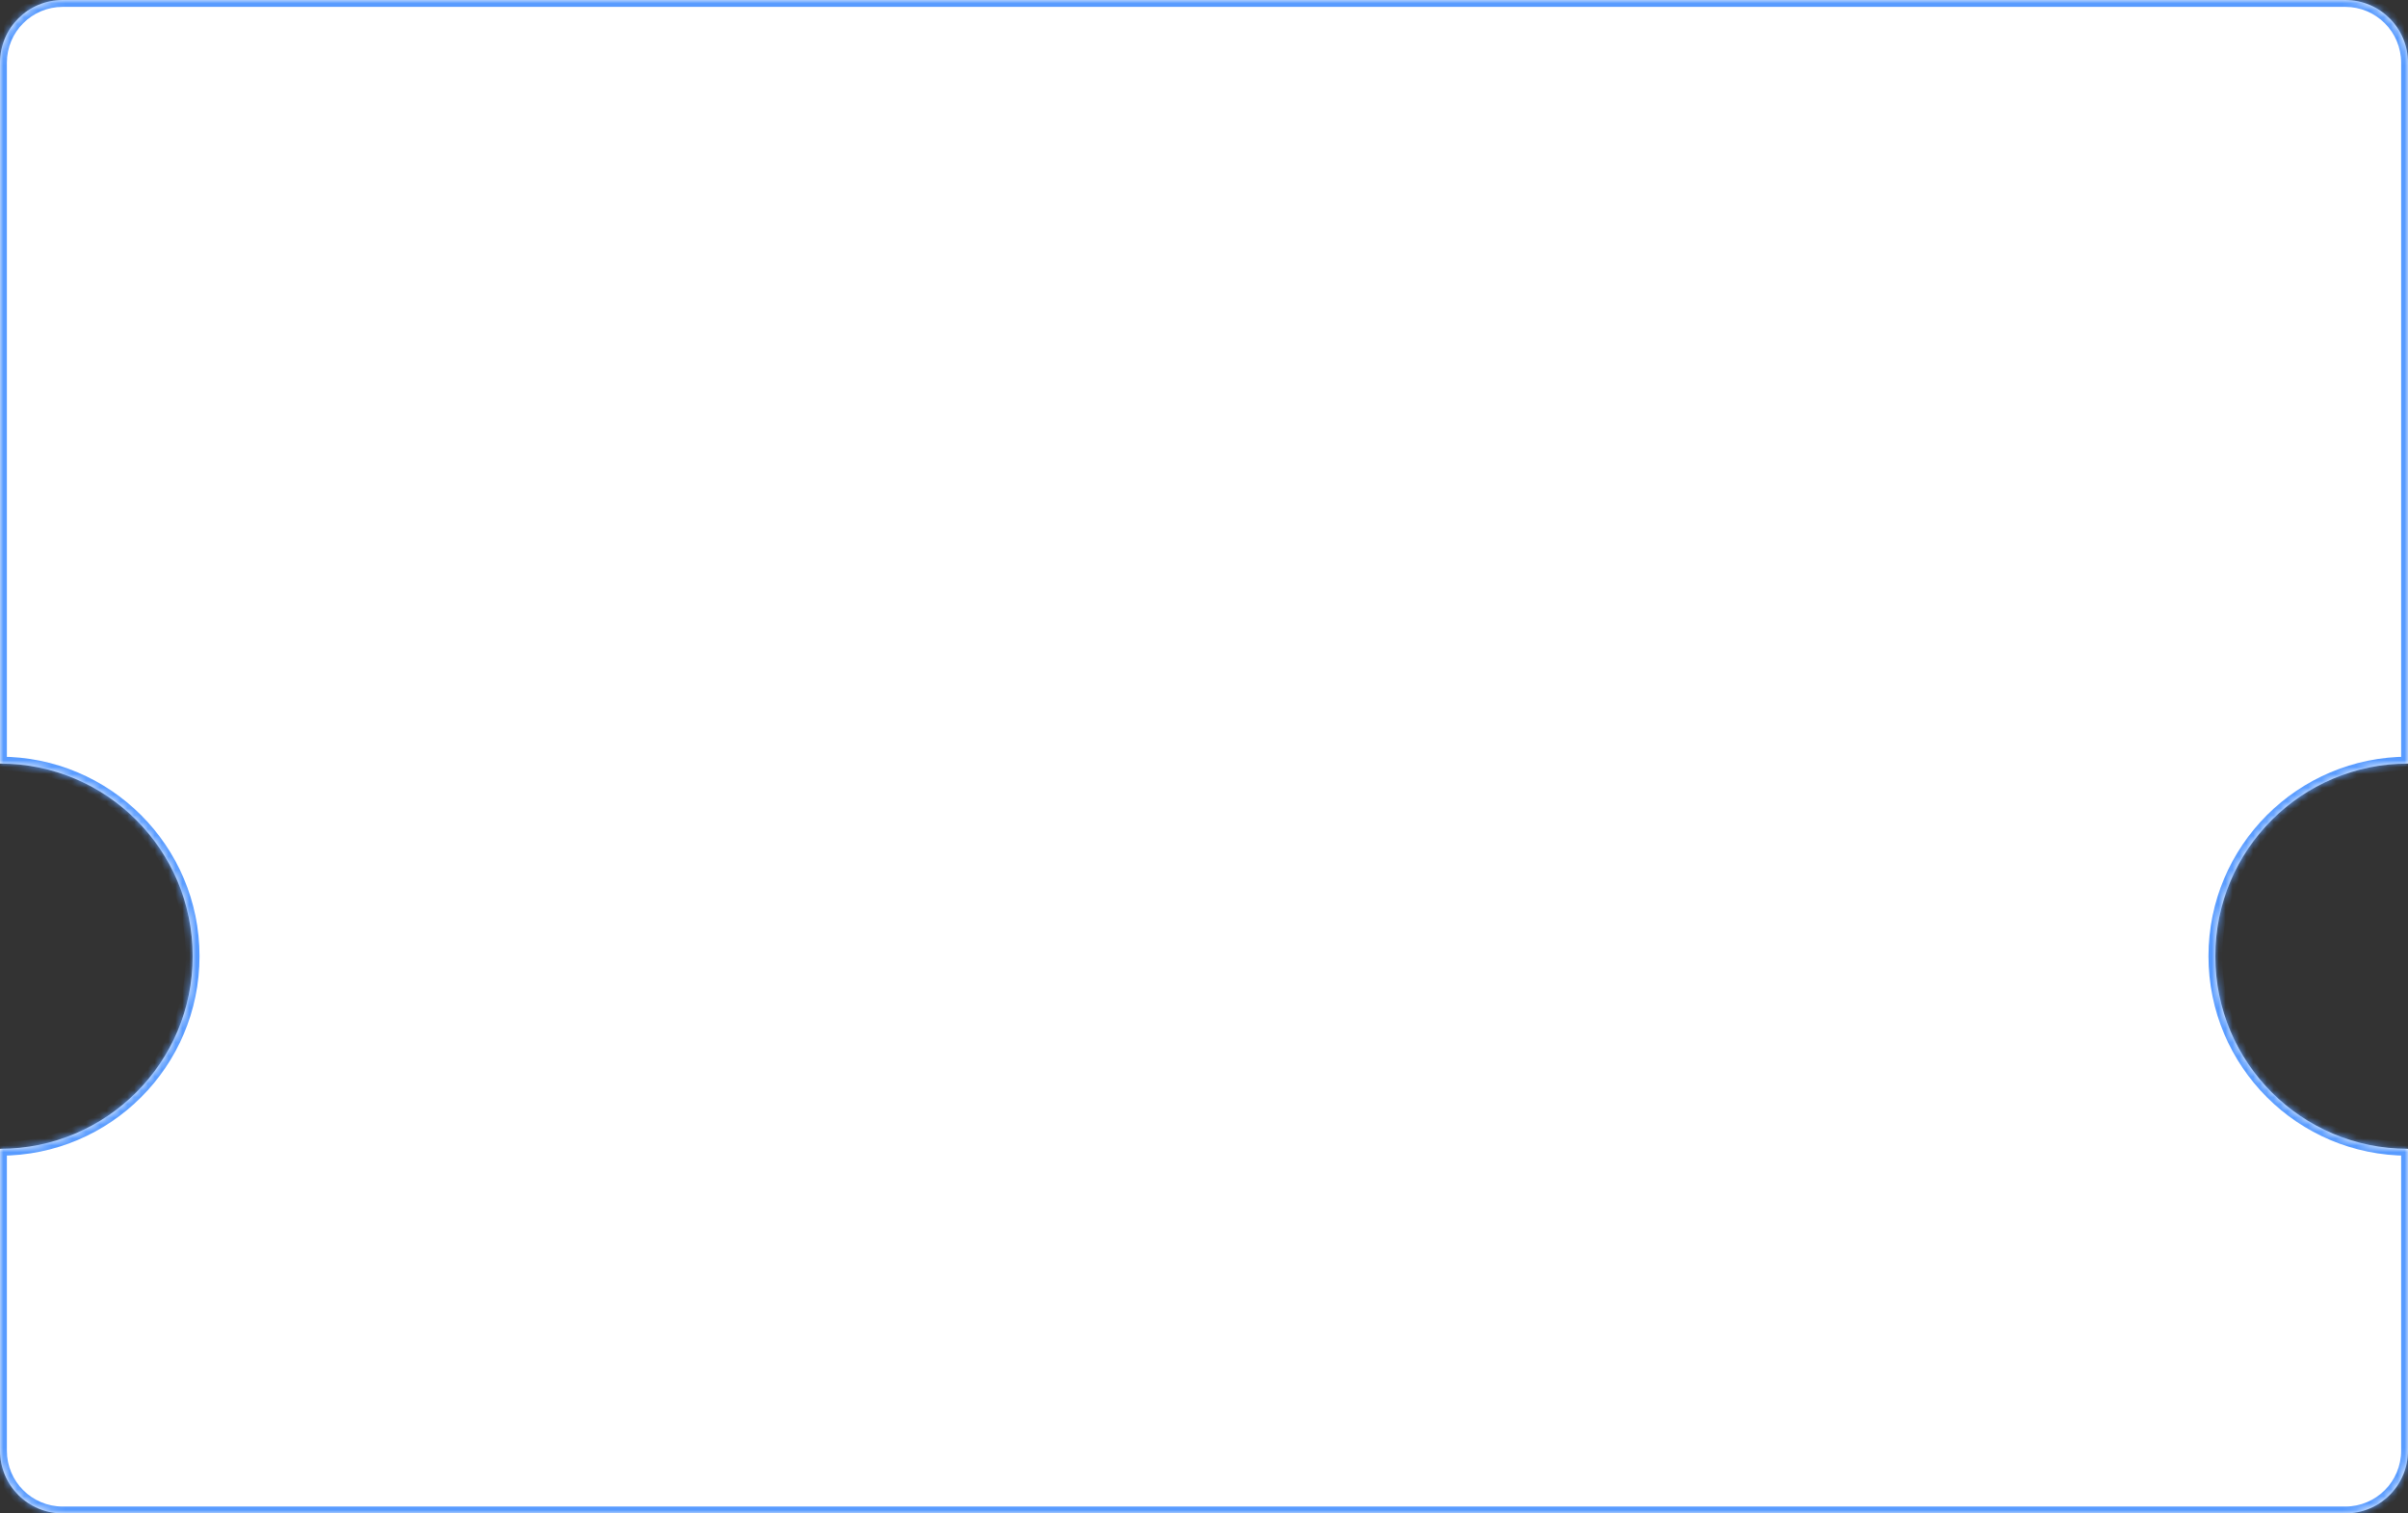 <svg width="350" height="220" viewBox="0 0 350 220" fill="none" xmlns="http://www.w3.org/2000/svg">
<rect x="0" y="0" width="350" height="220" fill="#333333" stroke="none"/>
<mask id="path-1-inside-1_416_9168" fill="white">
<path fill-rule="evenodd" clip-rule="evenodd" d="M0 9.112C0 4.079 4.079 0 9.112 0H340.888C345.921 0 350 4.079 350 9.112V111C334.536 111 322 123.536 322 139C322 154.464 334.536 167 350 167V210.888C350 215.921 345.921 220 340.888 220H9.112C4.079 220 0 215.921 0 210.888V167C15.464 167 28 154.464 28 139C28 123.536 15.464 111 0 111V9.112Z"/>
</mask>
<path fill-rule="evenodd" clip-rule="evenodd" d="M0 9.112C0 4.079 4.079 0 9.112 0H340.888C345.921 0 350 4.079 350 9.112V111C334.536 111 322 123.536 322 139C322 154.464 334.536 167 350 167V210.888C350 215.921 345.921 220 340.888 220H9.112C4.079 220 0 215.921 0 210.888V167C15.464 167 28 154.464 28 139C28 123.536 15.464 111 0 111V9.112Z" fill="white"/>
<path d="M350 111V112H351V111H350ZM350 167H351V166H350V167ZM0 167V166H-1V167H0ZM0 111H-1V112H0V111ZM9.112 -1C3.527 -1 -1 3.527 -1 9.112H1C1 4.632 4.632 1 9.112 1V-1ZM340.888 -1H9.112V1H340.888V-1ZM351 9.112C351 3.527 346.473 -1 340.888 -1V1C345.368 1 349 4.632 349 9.112H351ZM351 111V9.112H349V111H351ZM323 139C323 124.088 335.088 112 350 112V110C333.984 110 321 122.984 321 139H323ZM350 166C335.088 166 323 153.912 323 139H321C321 155.016 333.984 168 350 168V166ZM351 210.888V167H349V210.888H351ZM340.888 221C346.473 221 351 216.473 351 210.888H349C349 215.368 345.368 219 340.888 219V221ZM9.112 221H340.888V219H9.112V221ZM-1 210.888C-1 216.473 3.527 221 9.112 221V219C4.632 219 1 215.368 1 210.888H-1ZM-1 167V210.888H1V167H-1ZM27 139C27 153.912 14.912 166 0 166V168C16.016 168 29 155.016 29 139H27ZM0 112C14.912 112 27 124.088 27 139H29C29 122.984 16.016 110 0 110V112ZM-1 9.112V111H1V9.112H-1Z" fill="#589BFF" mask="url(#path-1-inside-1_416_9168)"/>
</svg>
